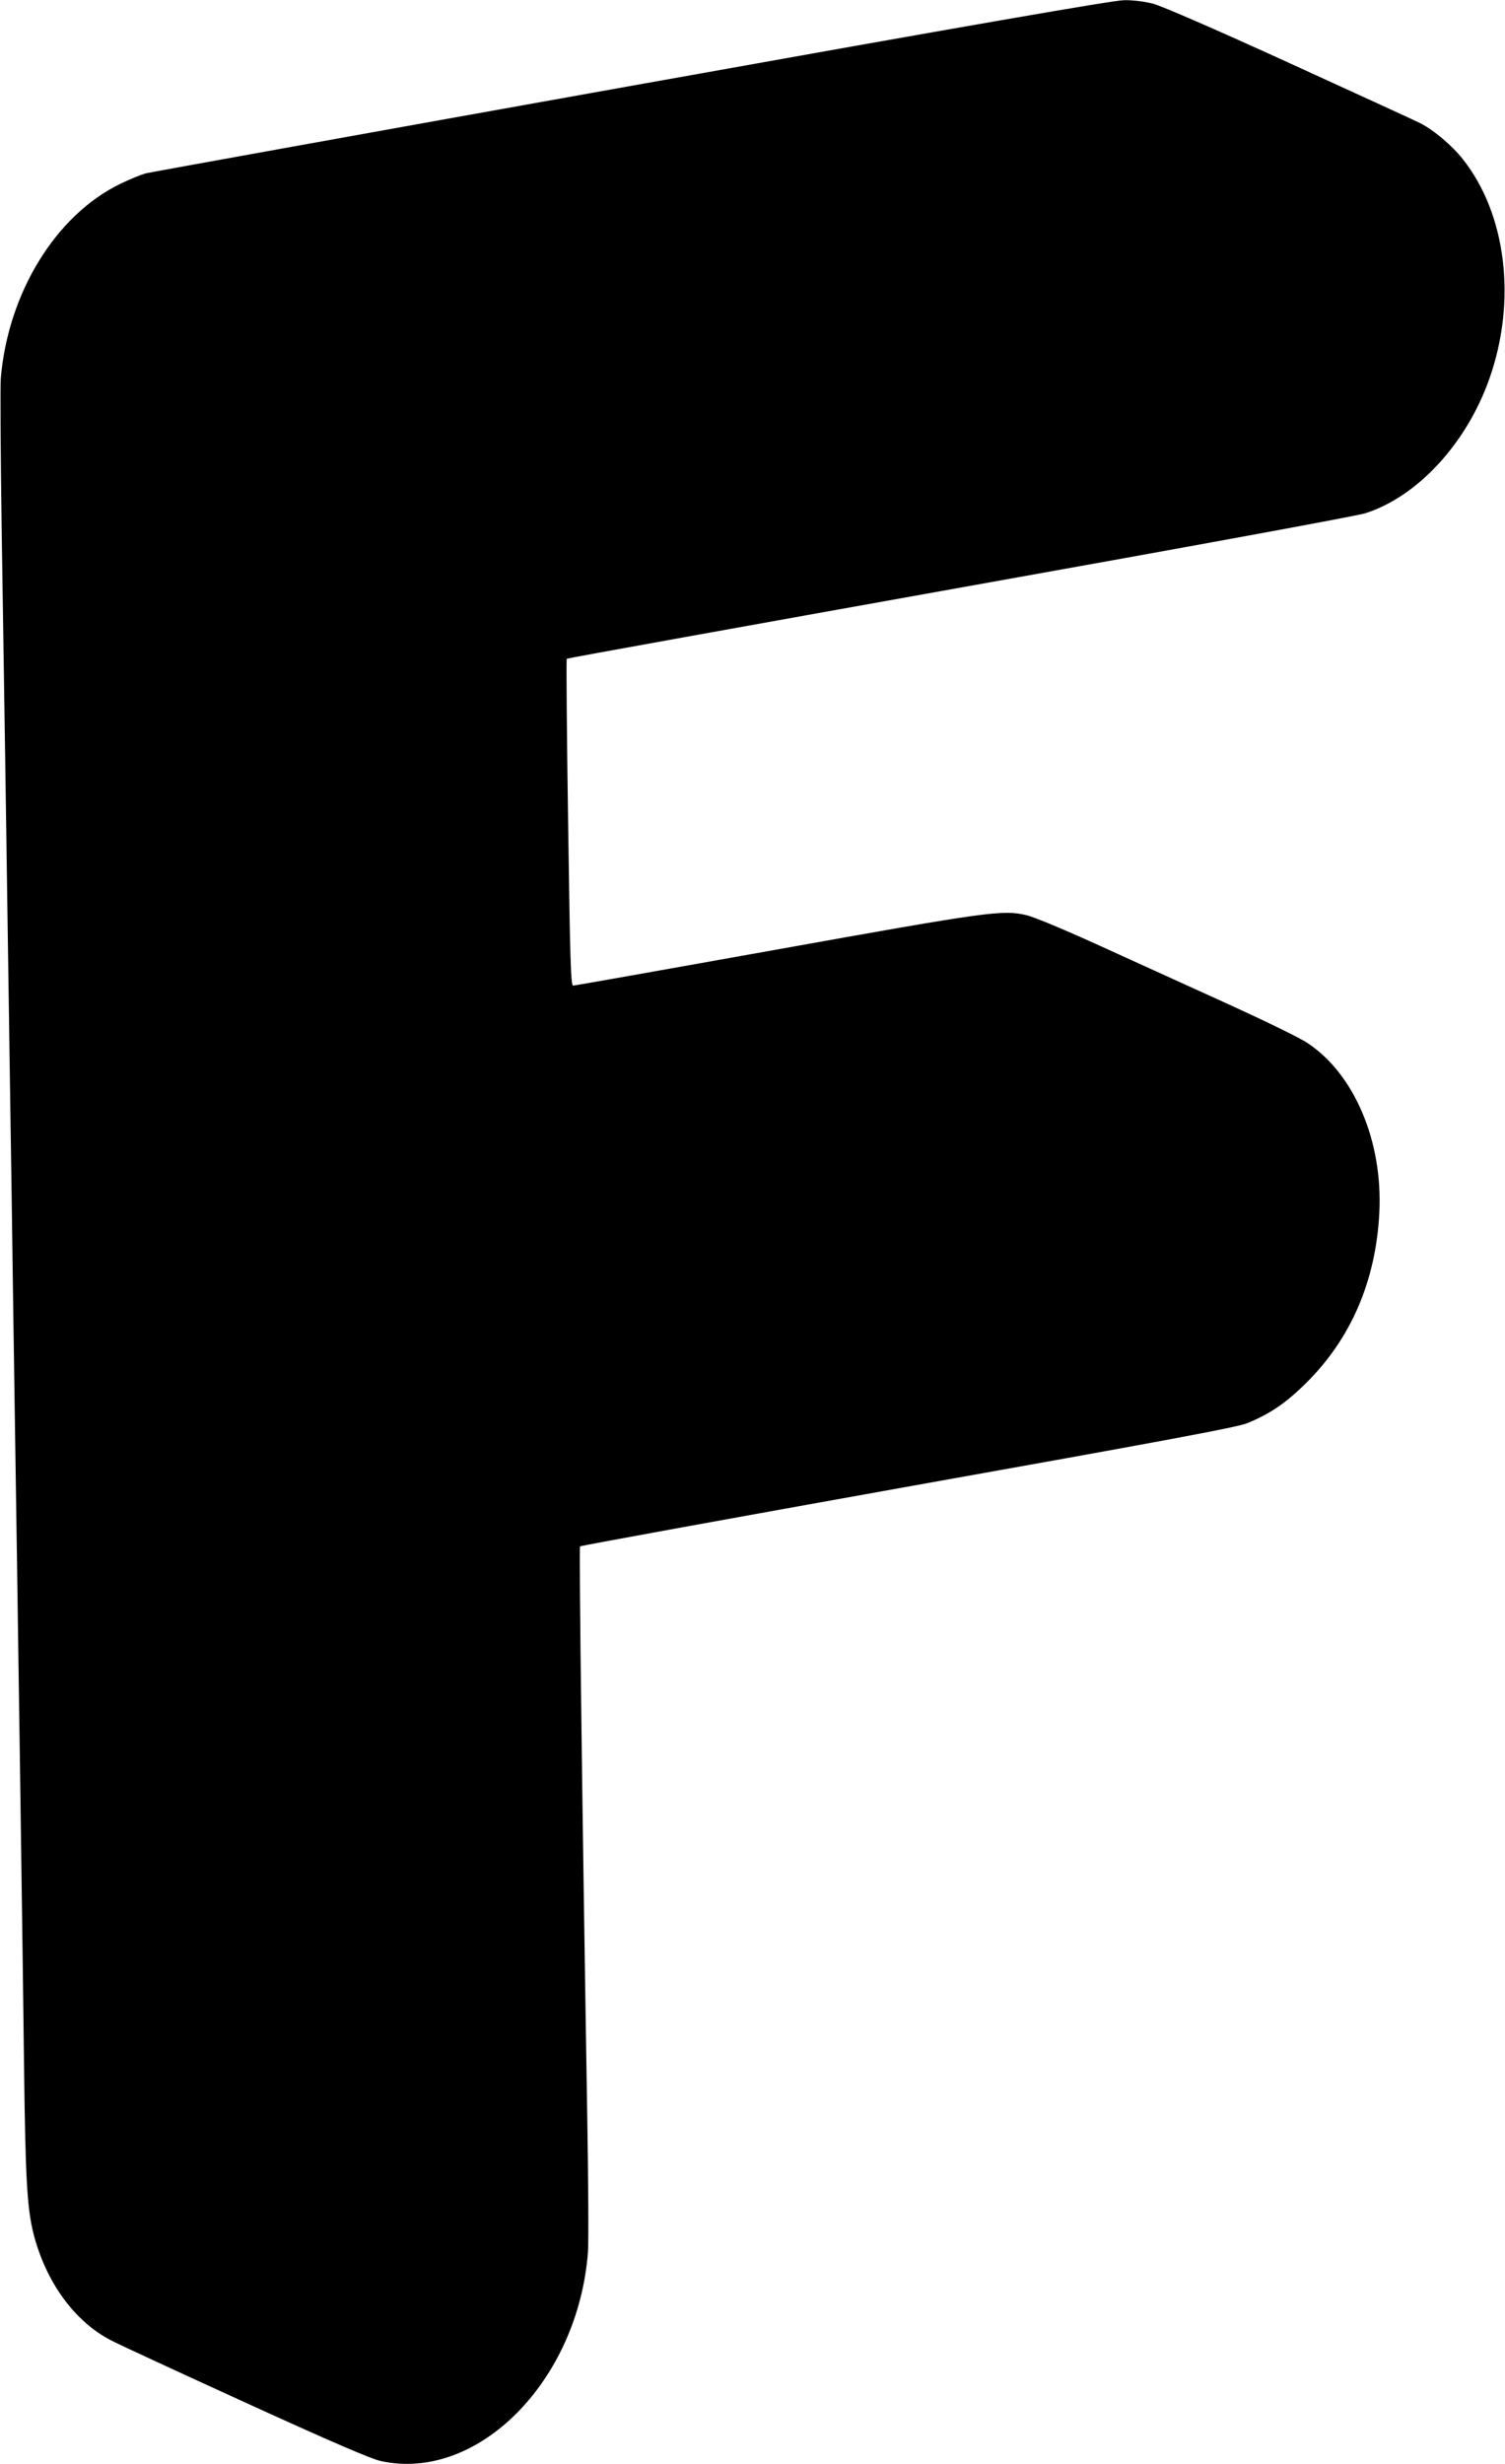  <svg version="1.0" xmlns="http://www.w3.org/2000/svg"
 width="782pt" height="1280pt" viewBox="0 0 782 1280"
 preserveAspectRatio="xMidYMid meet"><g transform="translate(0,1280) scale(0.1,-0.1)"
fill="#000000" stroke="none">
<path d="M3285 12355 c-1364 -244 -2500 -449 -2525 -455 -25 -6 -85 -31 -135
-55 -336 -163 -584 -568 -621 -1012 -3 -43 -1 -404 5 -803 12 -772 25 -1614
41 -2740 6 -382 15 -1001 20 -1375 25 -1645 50 -3398 55 -3850 7 -582 16 -737
49 -868 64 -251 213 -457 404 -555 42 -22 358 -168 702 -325 436 -199 647
-290 697 -301 503 -112 1026 413 1078 1084 4 47 2 375 -4 730 -26 1582 -43
2931 -37 2937 4 4 769 143 1701 310 1322 236 1710 308 1763 329 119 48 202
104 308 209 233 230 363 530 381 885 19 371 -130 722 -375 883 -37 25 -218
113 -402 197 -184 84 -482 219 -662 301 -188 86 -355 156 -395 165 -123 29
-195 19 -1304 -180 -570 -102 -1043 -186 -1051 -186 -12 0 -16 126 -26 846 -7
466 -10 849 -7 852 3 3 920 168 2037 368 1231 220 2065 373 2113 388 271 87
525 362 644 699 143 405 88 855 -138 1140 -57 72 -151 151 -221 187 -19 10
-323 149 -675 310 -394 180 -669 299 -714 311 -43 11 -106 19 -150 18 -54 0
-807 -131 -2556 -444z"/>
</g>
</svg>

